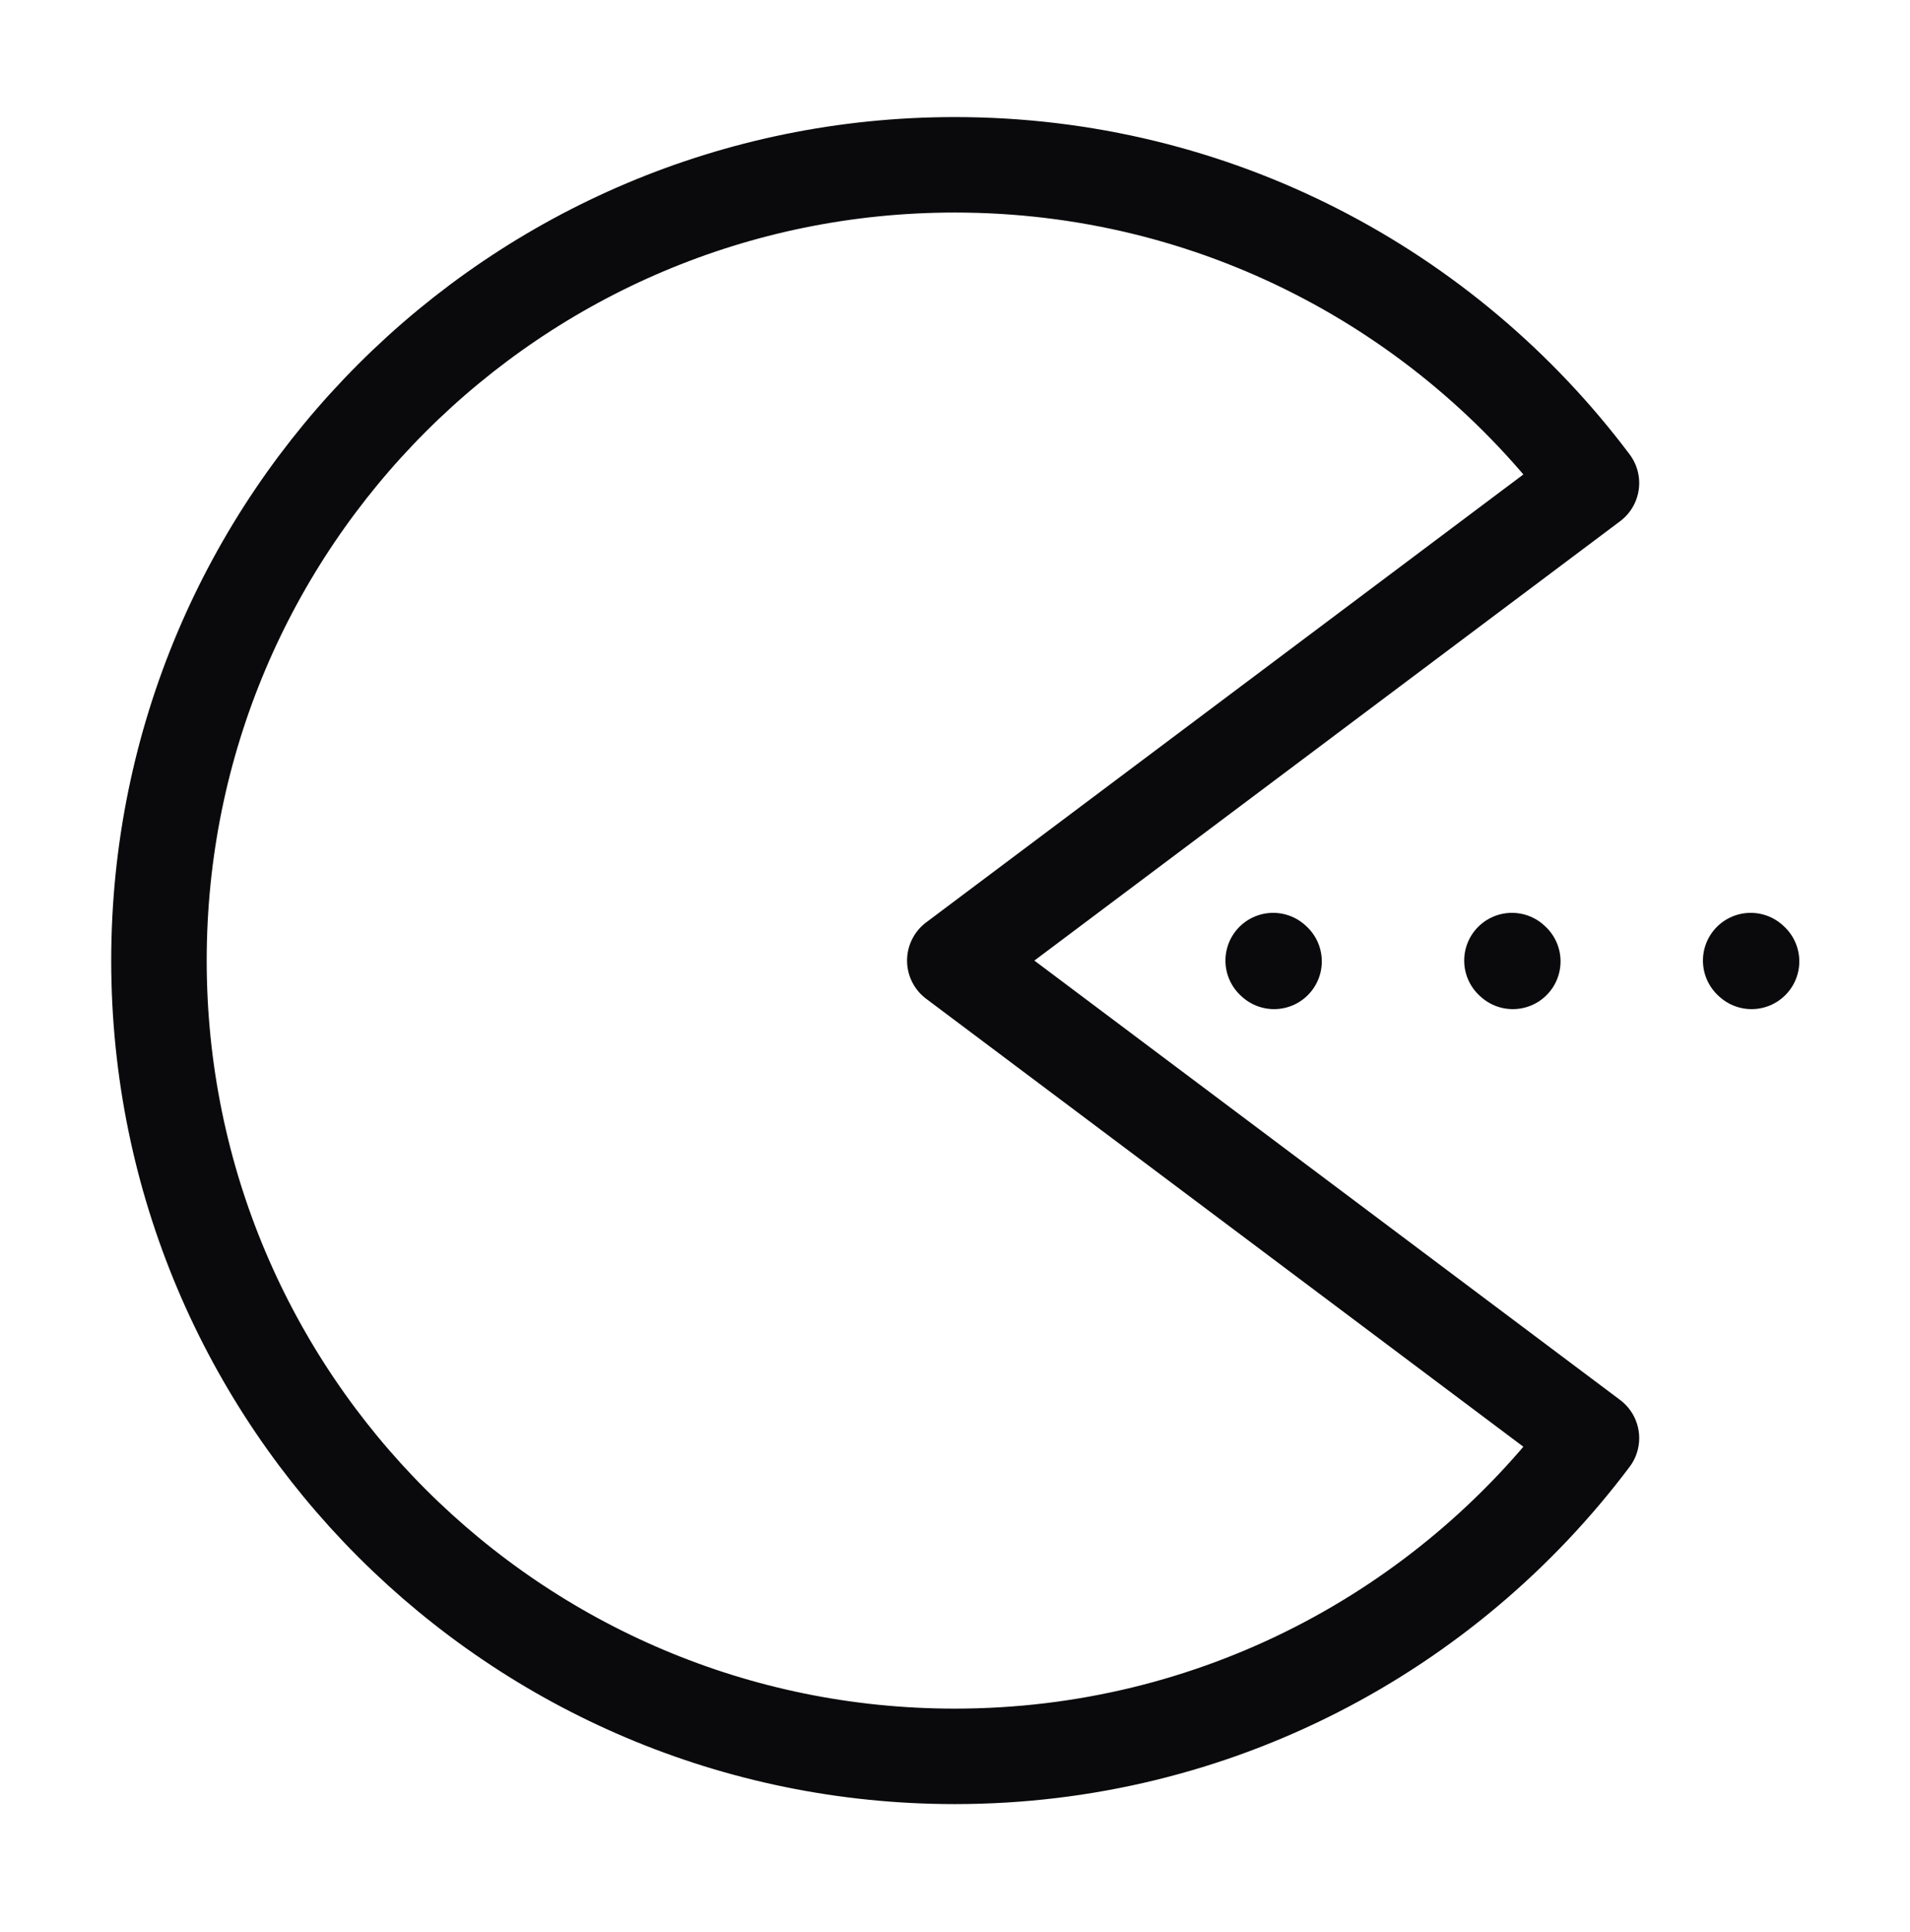 <svg width="85" height="86" viewBox="0 0 85 86" fill="none" xmlns="http://www.w3.org/2000/svg">
<path d="M56.66 42.752L56.699 42.788" stroke="#0A0A0C" stroke-width="4.249" stroke-linecap="round" stroke-linejoin="round"/>
<path d="M67.285 42.752L67.324 42.788" stroke="#0A0A0C" stroke-width="4.249" stroke-linecap="round" stroke-linejoin="round"/>
<path d="M77.91 42.752L77.949 42.788" stroke="#0A0A0C" stroke-width="4.249" stroke-linecap="round" stroke-linejoin="round"/>
<path d="M7.074 42.752C7.074 62.312 22.931 78.169 42.491 78.169C54.076 78.169 64.363 72.606 70.824 64.006L42.491 42.752L70.824 21.499C64.363 12.898 54.076 7.335 42.491 7.335C22.931 7.335 7.074 23.192 7.074 42.752Z" stroke="#0A0A0C" stroke-width="4.249" stroke-linecap="round" stroke-linejoin="round"/>
</svg>
